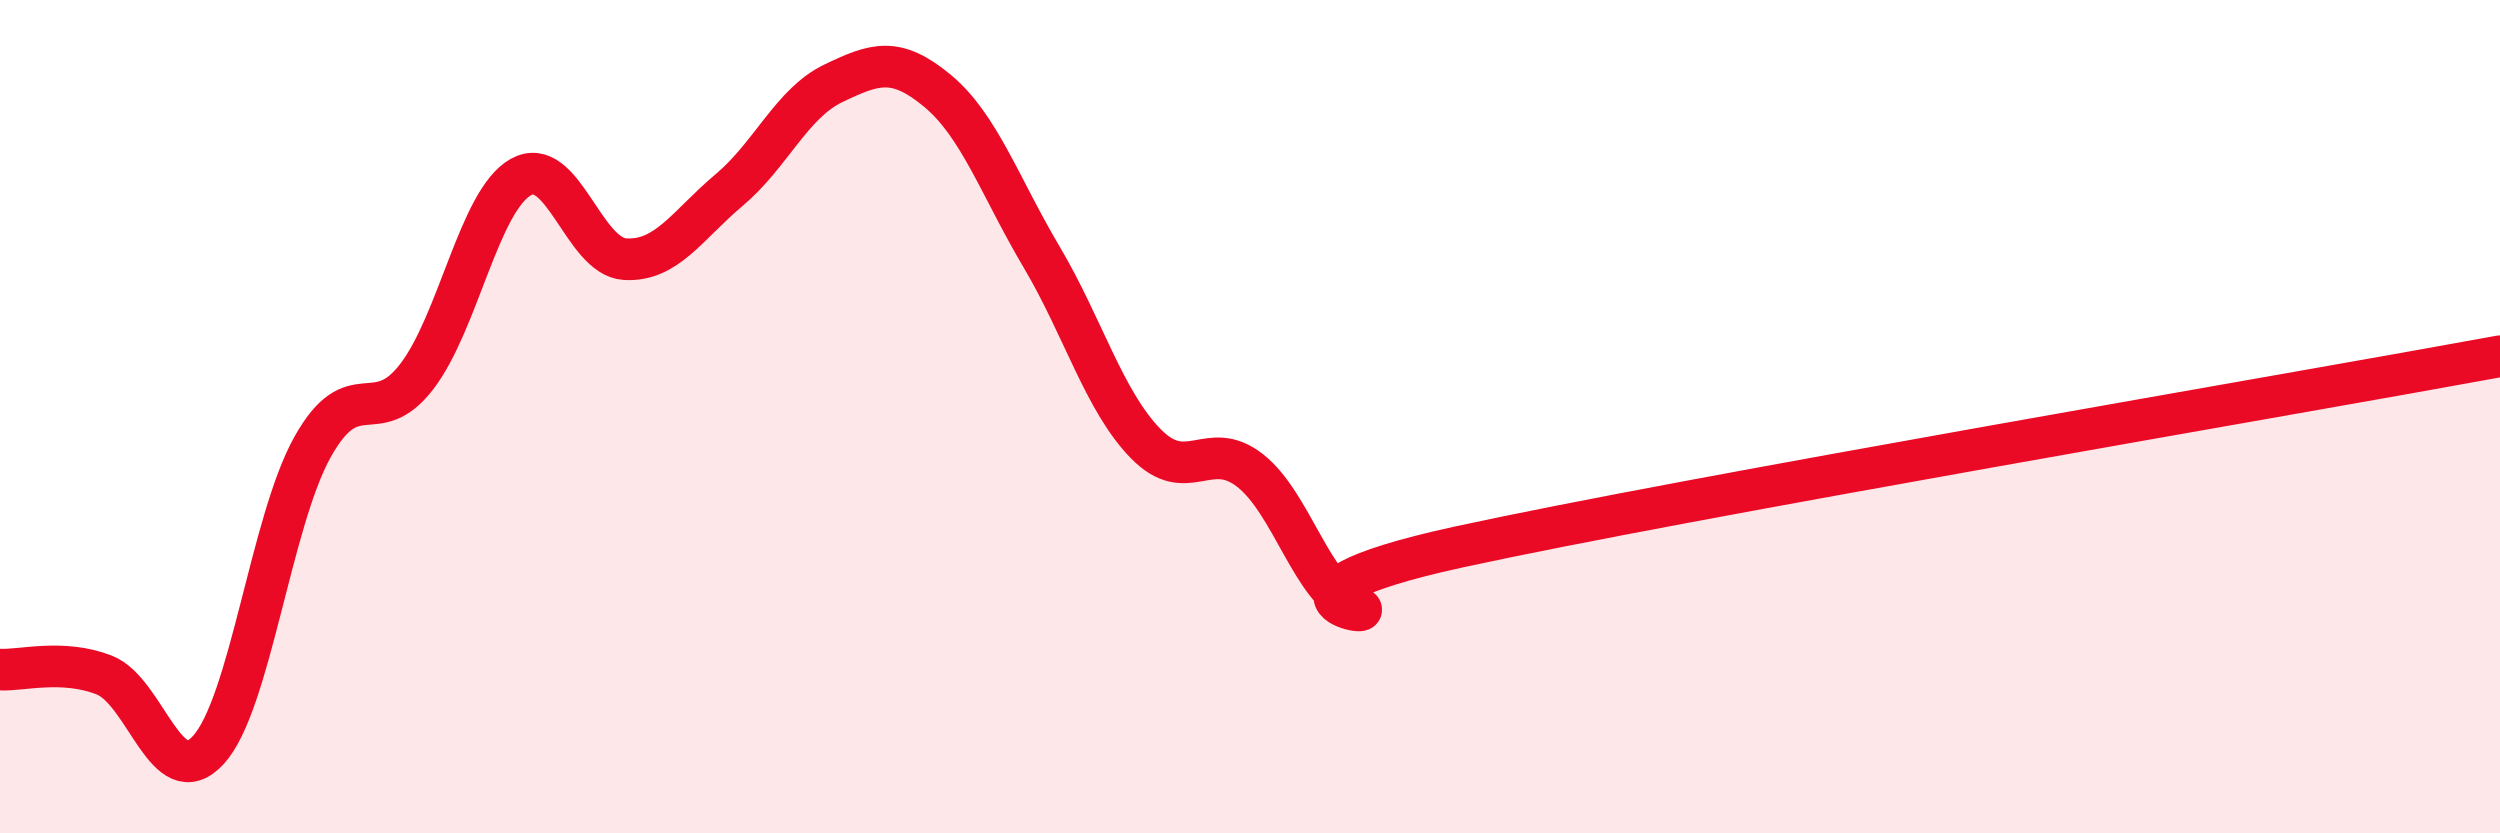 
    <svg width="60" height="20" viewBox="0 0 60 20" xmlns="http://www.w3.org/2000/svg">
      <path
        d="M 0,16.07 C 0.5,16.1 1.5,15.81 2.5,16.2 C 3.5,16.59 4,19.09 5,18 C 6,16.91 6.5,12.52 7.5,10.73 C 8.5,8.94 9,10.34 10,9.04 C 11,7.74 11.5,4.81 12.5,4.25 C 13.5,3.69 14,6.16 15,6.22 C 16,6.28 16.5,5.4 17.5,4.56 C 18.5,3.72 19,2.48 20,2 C 21,1.52 21.5,1.35 22.5,2.18 C 23.5,3.01 24,4.48 25,6.17 C 26,7.86 26.5,9.63 27.5,10.65 C 28.5,11.67 29,10.51 30,11.29 C 31,12.07 31.5,14.17 32.5,14.54 C 33.5,14.91 29.5,14.33 35,13.13 C 40.5,11.93 55,9.47 60,8.55L60 20L0 20Z"
        fill="#EB0A25"
        opacity="0.1"
        stroke-linecap="round"
        stroke-linejoin="round"
      />
      <path
        d="M 0,16.07 C 0.5,16.1 1.5,15.81 2.5,16.2 C 3.5,16.59 4,19.09 5,18 C 6,16.91 6.5,12.52 7.5,10.73 C 8.5,8.94 9,10.34 10,9.04 C 11,7.74 11.5,4.81 12.5,4.25 C 13.5,3.69 14,6.16 15,6.22 C 16,6.28 16.5,5.4 17.5,4.56 C 18.5,3.72 19,2.48 20,2 C 21,1.52 21.5,1.35 22.5,2.18 C 23.5,3.01 24,4.48 25,6.17 C 26,7.86 26.5,9.63 27.5,10.65 C 28.5,11.67 29,10.51 30,11.29 C 31,12.07 31.5,14.17 32.5,14.54 C 33.5,14.91 29.5,14.33 35,13.13 C 40.5,11.93 55,9.47 60,8.55"
        stroke="#EB0A25"
        stroke-width="1"
        fill="none"
        stroke-linecap="round"
        stroke-linejoin="round"
      />
    </svg>
  